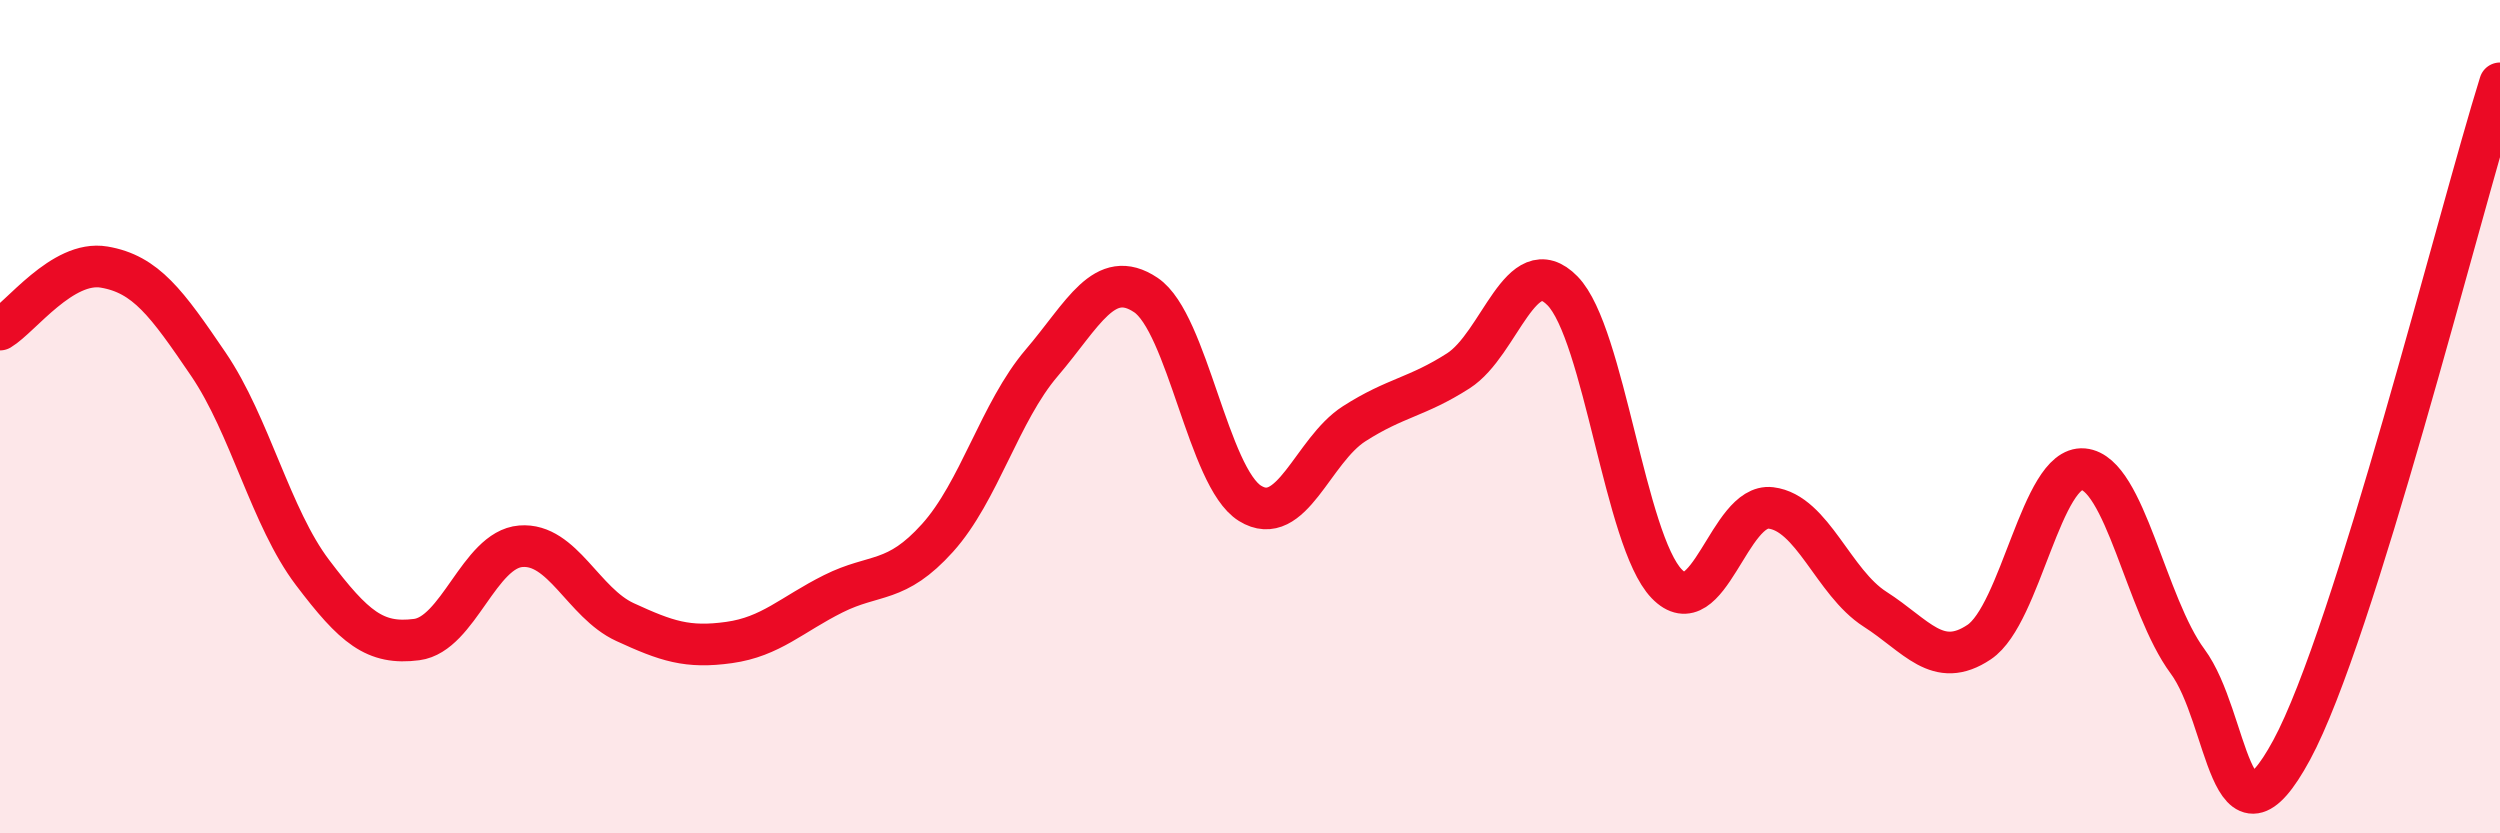 
    <svg width="60" height="20" viewBox="0 0 60 20" xmlns="http://www.w3.org/2000/svg">
      <path
        d="M 0,7.91 C 0.5,7.61 1.5,6.24 2.5,6.41 C 3.5,6.58 4,7.27 5,8.74 C 6,10.21 6.5,12.42 7.5,13.74 C 8.5,15.06 9,15.48 10,15.35 C 11,15.22 11.5,13.19 12.5,13.11 C 13.5,13.03 14,14.47 15,14.93 C 16,15.39 16.5,15.56 17.5,15.42 C 18.5,15.28 19,14.75 20,14.25 C 21,13.75 21.5,14.02 22.5,12.91 C 23.5,11.8 24,9.88 25,8.71 C 26,7.54 26.5,6.41 27.5,7.08 C 28.5,7.75 29,11.46 30,12.08 C 31,12.7 31.5,10.81 32.5,10.17 C 33.5,9.53 34,9.54 35,8.9 C 36,8.26 36.5,5.96 37.5,6.98 C 38.5,8 39,12.97 40,14.01 C 41,15.05 41.5,12.07 42.5,12.19 C 43.5,12.31 44,13.98 45,14.62 C 46,15.26 46.5,16.08 47.5,15.41 C 48.5,14.74 49,11.17 50,11.26 C 51,11.35 51.5,14.52 52.5,15.87 C 53.5,17.22 53.5,20.77 55,18 C 56.5,15.23 59,5.2 60,2L60 20L0 20Z"
        fill="#EB0A25"
        opacity="0.1"
        stroke-linecap="round"
        stroke-linejoin="round"
      />
      <path
        d="M 0,7.91 C 0.5,7.61 1.5,6.24 2.5,6.41 C 3.5,6.58 4,7.27 5,8.74 C 6,10.21 6.5,12.42 7.5,13.74 C 8.5,15.06 9,15.48 10,15.35 C 11,15.22 11.5,13.19 12.5,13.11 C 13.5,13.03 14,14.47 15,14.93 C 16,15.39 16.5,15.56 17.5,15.42 C 18.5,15.28 19,14.75 20,14.25 C 21,13.75 21.5,14.02 22.5,12.91 C 23.5,11.8 24,9.88 25,8.71 C 26,7.54 26.5,6.41 27.5,7.08 C 28.5,7.75 29,11.46 30,12.08 C 31,12.7 31.5,10.81 32.5,10.17 C 33.5,9.53 34,9.54 35,8.9 C 36,8.26 36.5,5.96 37.5,6.98 C 38.5,8 39,12.97 40,14.01 C 41,15.05 41.5,12.07 42.5,12.19 C 43.5,12.31 44,13.98 45,14.62 C 46,15.26 46.5,16.08 47.5,15.41 C 48.5,14.74 49,11.17 50,11.26 C 51,11.35 51.5,14.52 52.5,15.87 C 53.5,17.22 53.5,20.77 55,18 C 56.5,15.23 59,5.2 60,2"
        stroke="#EB0A25"
        stroke-width="1"
        fill="none"
        stroke-linecap="round"
        stroke-linejoin="round"
      />
    </svg>
  